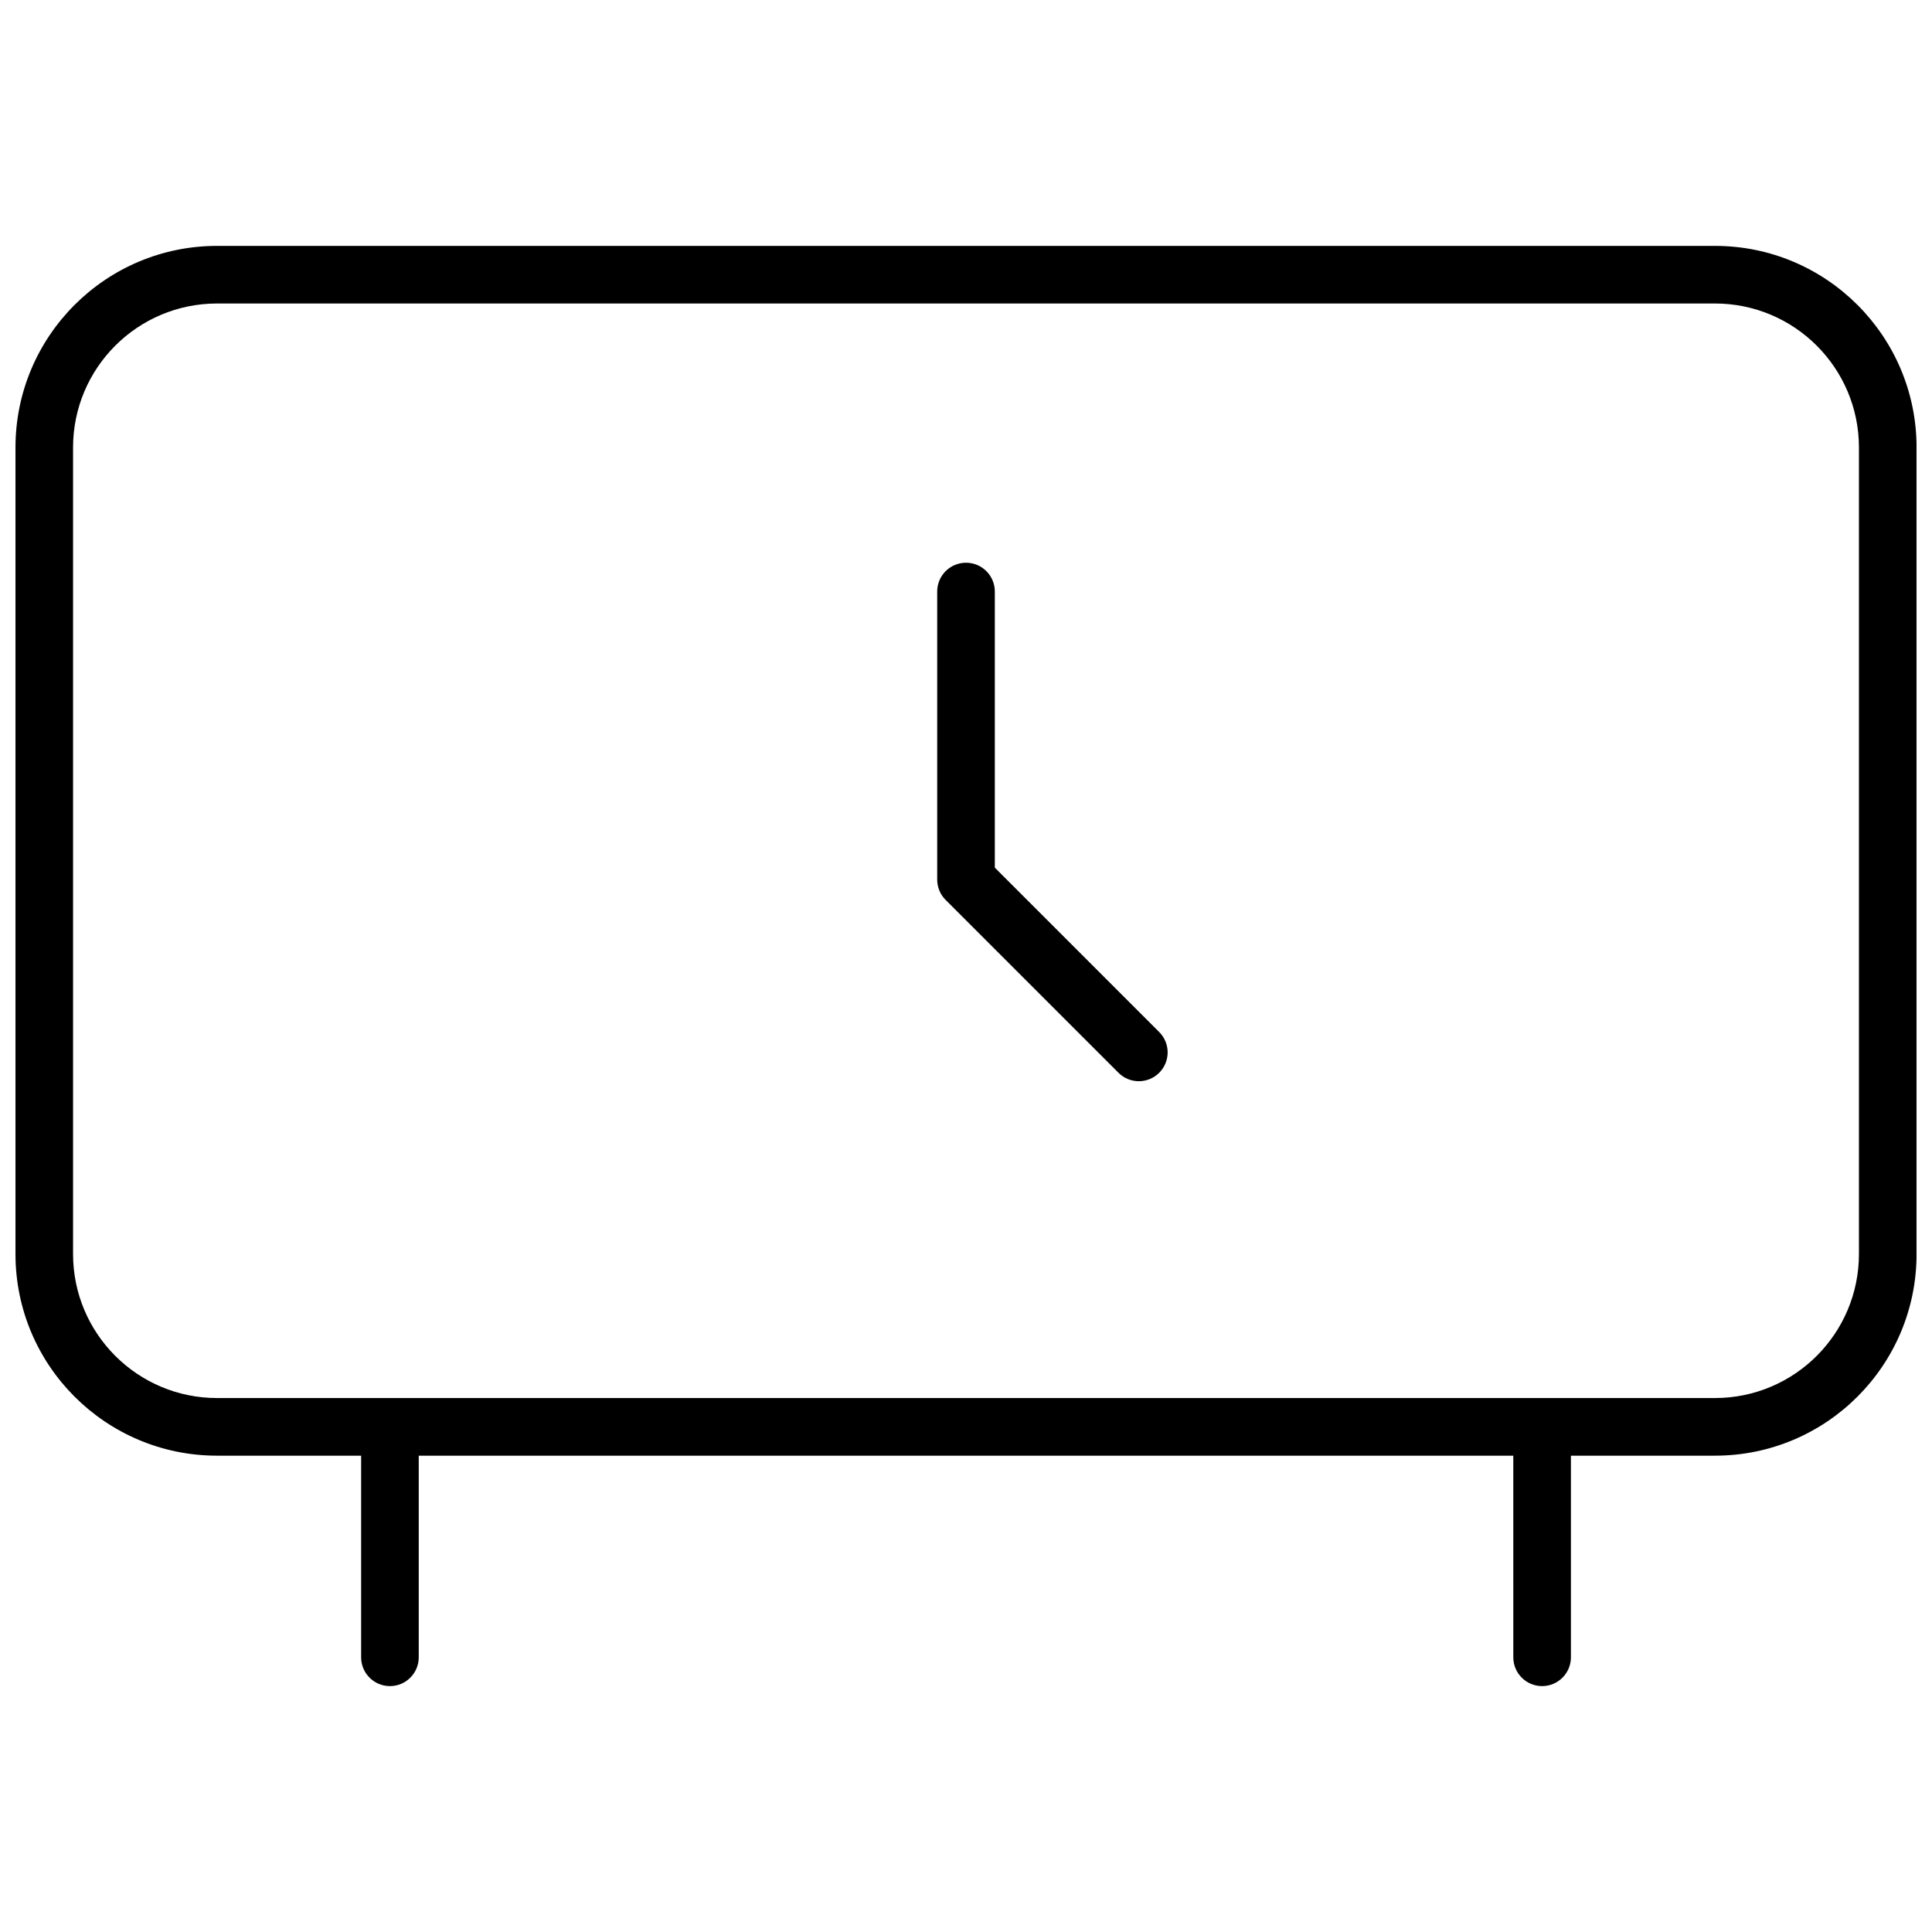 <?xml version="1.0" encoding="UTF-8"?>
<!-- Uploaded to: ICON Repo, www.iconrepo.com, Generator: ICON Repo Mixer Tools -->
<svg width="800px" height="800px" version="1.1" viewBox="144 144 512 512" xmlns="http://www.w3.org/2000/svg">
 <defs>
  <clipPath id="a">
   <path d="m148.09 209h503.81v382h-503.81z"/>
  </clipPath>
 </defs>
 <g clip-path="url(#a)">
  <path d="m545.04 529.77h-290.07v53.434c0 4.215-3.418 7.633-7.633 7.633s-7.633-3.418-7.633-7.633v-53.434h-38.168c-29.512 0-53.434-23.926-53.434-53.438v-213.73c0-29.512 23.922-53.438 53.434-53.438h396.94c29.512 0 53.434 23.926 53.434 53.438v213.73c0 29.512-23.922 53.438-53.434 53.438h-38.168v53.434c0 4.215-3.418 7.633-7.633 7.633-4.215 0-7.633-3.418-7.633-7.633zm-343.51-305.34c-21.078 0-38.168 17.086-38.168 38.168v213.73c0 21.082 17.09 38.168 38.168 38.168h396.94c21.078 0 38.168-17.086 38.168-38.168v-213.73c0-21.082-17.09-38.168-38.168-38.168zm249.67 193.07c2.984 2.981 2.984 7.816 0 10.797-2.981 2.981-7.812 2.981-10.793 0l-45.801-45.801c-1.434-1.434-2.238-3.375-2.238-5.398v-76.336c0-4.215 3.418-7.633 7.637-7.633 4.215 0 7.633 3.418 7.633 7.633v73.176z"/>
 </g>
</svg>